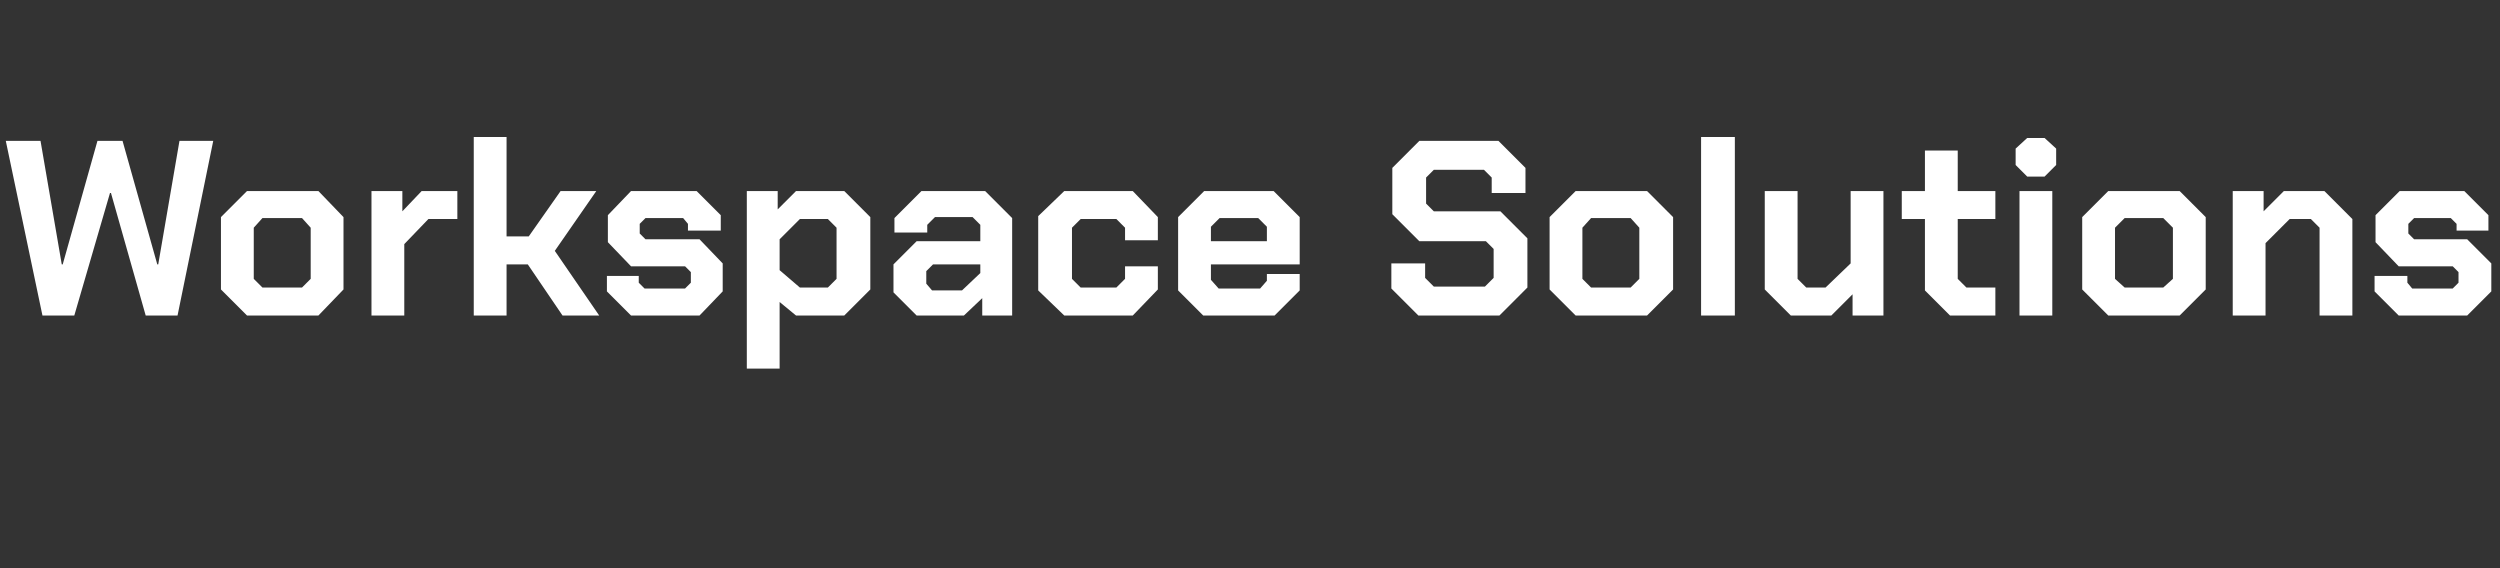 <?xml version="1.0" standalone="no"?><!DOCTYPE svg PUBLIC "-//W3C//DTD SVG 1.1//EN" "http://www.w3.org/Graphics/SVG/1.1/DTD/svg11.dtd"><svg xmlns="http://www.w3.org/2000/svg" version="1.1" width="259.1px" height="58.9px" viewBox="0 -7 259.1 58.9" style="top:-7px"><rect x="0" y="-7" width="259.1" height="58.9" fill="#333333" stroke="none"/>  <desc>Workspace Solutions</desc>  <defs/>  <g id="Polygon149049">    <path d="M 0.6 7.6 L 4.2 7.6 L 6.4 20.4 L 6.5 20.4 L 10.1 7.6 L 12.7 7.6 L 16.3 20.4 L 16.4 20.4 L 18.6 7.6 L 22.1 7.6 L 18.4 25.7 L 15.1 25.7 L 11.5 13 L 11.4 13 L 7.7 25.7 L 4.4 25.7 L 0.6 7.6 Z M 22.9 23 L 22.9 15.5 L 25.6 12.8 L 33 12.8 L 35.6 15.5 L 35.6 23 L 33 25.7 L 25.6 25.7 L 22.9 23 Z M 31.3 22.8 L 32.2 21.9 L 32.2 16.6 L 31.3 15.6 L 27.2 15.6 L 26.3 16.6 L 26.3 21.9 L 27.2 22.8 L 31.3 22.8 Z M 38.5 12.8 L 41.7 12.8 L 41.7 14.9 L 43.7 12.8 L 47.4 12.8 L 47.4 15.7 L 44.4 15.7 L 41.9 18.3 L 41.9 25.7 L 38.5 25.7 L 38.5 12.8 Z M 49.1 7.2 L 52.5 7.2 L 52.5 17.5 L 54.8 17.5 L 58.1 12.8 L 61.8 12.8 L 57.5 19 L 62.1 25.7 L 58.3 25.7 L 54.7 20.4 L 52.5 20.4 L 52.5 25.7 L 49.1 25.7 L 49.1 7.2 Z M 62.9 23.2 L 62.9 21.6 L 66.2 21.6 L 66.2 22.3 L 66.8 22.9 L 71 22.9 L 71.6 22.3 L 71.6 21.2 L 71 20.6 L 65.4 20.6 L 63 18.1 L 63 15.3 L 65.4 12.8 L 72.2 12.8 L 74.7 15.3 L 74.7 16.9 L 71.3 16.9 L 71.3 16.2 L 70.8 15.6 L 66.9 15.6 L 66.3 16.2 L 66.3 17.2 L 66.9 17.8 L 72.5 17.8 L 74.9 20.3 L 74.9 23.2 L 72.5 25.7 L 65.4 25.7 L 62.9 23.2 Z M 77.4 12.8 L 80.6 12.8 L 80.6 14.7 L 82.5 12.8 L 87.5 12.8 L 90.2 15.5 L 90.2 23 L 87.5 25.7 L 82.5 25.7 L 80.8 24.3 L 80.8 31.2 L 77.4 31.2 L 77.4 12.8 Z M 85.8 22.8 L 86.7 21.9 L 86.7 16.6 L 85.8 15.7 L 82.9 15.7 L 80.8 17.8 L 80.8 21 L 82.9 22.8 L 85.8 22.8 Z M 92.6 23.3 L 92.6 20.4 L 95 18 L 101.6 18 L 101.6 16.3 L 100.8 15.5 L 96.9 15.5 L 96.1 16.3 L 96.1 17.1 L 92.7 17.1 L 92.7 15.6 L 95.5 12.8 L 102.1 12.8 L 104.9 15.6 L 104.9 25.7 L 101.8 25.7 L 101.8 23.9 L 99.9 25.7 L 95 25.7 L 92.6 23.3 Z M 99.7 23.1 L 101.6 21.3 L 101.6 20.4 L 96.7 20.4 L 96 21.1 L 96 22.4 L 96.6 23.1 L 99.7 23.1 Z M 107.6 23.1 L 107.6 15.4 L 110.3 12.8 L 117.4 12.8 L 120 15.5 L 120 17.9 L 116.6 17.9 L 116.6 16.6 L 115.7 15.7 L 112 15.7 L 111.1 16.6 L 111.1 21.9 L 112 22.8 L 115.7 22.8 L 116.6 21.9 L 116.6 20.6 L 120 20.6 L 120 23 L 117.4 25.7 L 110.3 25.7 L 107.6 23.1 Z M 122.1 23.1 L 122.1 15.5 L 124.8 12.8 L 132 12.8 L 134.7 15.5 L 134.7 20.4 L 125.5 20.4 L 125.5 22 L 126.3 22.9 L 130.6 22.9 L 131.3 22.1 L 131.3 21.4 L 134.7 21.4 L 134.7 23.1 L 132.1 25.7 L 124.7 25.7 L 122.1 23.1 Z M 131.3 18 L 131.3 16.5 L 130.4 15.6 L 126.4 15.6 L 125.5 16.5 L 125.5 18 L 131.3 18 Z M 144.2 22.9 L 144.2 20.3 L 147.7 20.3 L 147.7 21.8 L 148.6 22.7 L 153.9 22.7 L 154.8 21.8 L 154.8 18.8 L 154 18 L 147.1 18 L 144.3 15.2 L 144.3 10.4 L 147.1 7.6 L 155.3 7.6 L 158.1 10.4 L 158.1 13 L 154.6 13 L 154.6 11.4 L 153.8 10.6 L 148.6 10.6 L 147.8 11.4 L 147.8 14.1 L 148.6 14.9 L 155.5 14.9 L 158.3 17.7 L 158.3 22.8 L 155.4 25.7 L 147 25.7 L 144.2 22.9 Z M 160.6 23 L 160.6 15.5 L 163.3 12.8 L 170.7 12.8 L 173.4 15.5 L 173.4 23 L 170.7 25.7 L 163.3 25.7 L 160.6 23 Z M 169 22.8 L 169.9 21.9 L 169.9 16.6 L 169 15.6 L 164.9 15.6 L 164 16.6 L 164 21.9 L 164.9 22.8 L 169 22.8 Z M 176.3 7.2 L 179.8 7.2 L 179.8 25.7 L 176.3 25.7 L 176.3 7.2 Z M 182.9 23 L 182.9 12.8 L 186.3 12.8 L 186.3 21.9 L 187.2 22.8 L 189.2 22.8 L 191.8 20.3 L 191.8 12.8 L 195.2 12.8 L 195.2 25.7 L 192 25.7 L 192 23.5 L 189.8 25.7 L 185.6 25.7 L 182.9 23 Z M 199.5 23.1 L 199.5 15.7 L 197.1 15.7 L 197.1 12.8 L 199.5 12.8 L 199.5 8.6 L 202.9 8.6 L 202.9 12.8 L 206.8 12.8 L 206.8 15.7 L 202.9 15.7 L 202.9 21.9 L 203.8 22.8 L 206.8 22.8 L 206.8 25.7 L 202.1 25.7 L 199.5 23.1 Z M 208.9 10.1 L 208.9 8.4 L 210.1 7.3 L 211.9 7.3 L 213.1 8.4 L 213.1 10.1 L 211.9 11.3 L 210.1 11.3 L 208.9 10.1 Z M 209.3 12.8 L 212.7 12.8 L 212.7 25.7 L 209.3 25.7 L 209.3 12.8 Z M 215.8 23 L 215.8 15.5 L 218.5 12.8 L 225.9 12.8 L 228.6 15.5 L 228.6 23 L 225.9 25.7 L 218.5 25.7 L 215.8 23 Z M 224.2 22.8 L 225.2 21.9 L 225.2 16.6 L 224.2 15.6 L 220.2 15.6 L 219.2 16.6 L 219.2 21.9 L 220.2 22.8 L 224.2 22.8 Z M 231.4 12.8 L 234.6 12.8 L 234.6 14.9 L 236.7 12.8 L 240.9 12.8 L 243.8 15.7 L 243.8 25.7 L 240.4 25.7 L 240.4 16.6 L 239.5 15.7 L 237.3 15.7 L 234.8 18.2 L 234.8 25.7 L 231.4 25.7 L 231.4 12.8 Z M 246.1 23.2 L 246.1 21.6 L 249.5 21.6 L 249.5 22.3 L 250 22.9 L 254.2 22.9 L 254.8 22.3 L 254.8 21.2 L 254.2 20.6 L 248.6 20.6 L 246.2 18.1 L 246.2 15.3 L 248.7 12.8 L 255.4 12.8 L 257.9 15.3 L 257.9 16.9 L 254.6 16.9 L 254.6 16.2 L 254 15.6 L 250.2 15.6 L 249.6 16.2 L 249.6 17.2 L 250.2 17.8 L 255.7 17.8 L 258.2 20.3 L 258.2 23.2 L 255.7 25.7 L 248.6 25.7 L 246.1 23.2 Z " stroke="none" fill="#fff"/>  </g></svg>